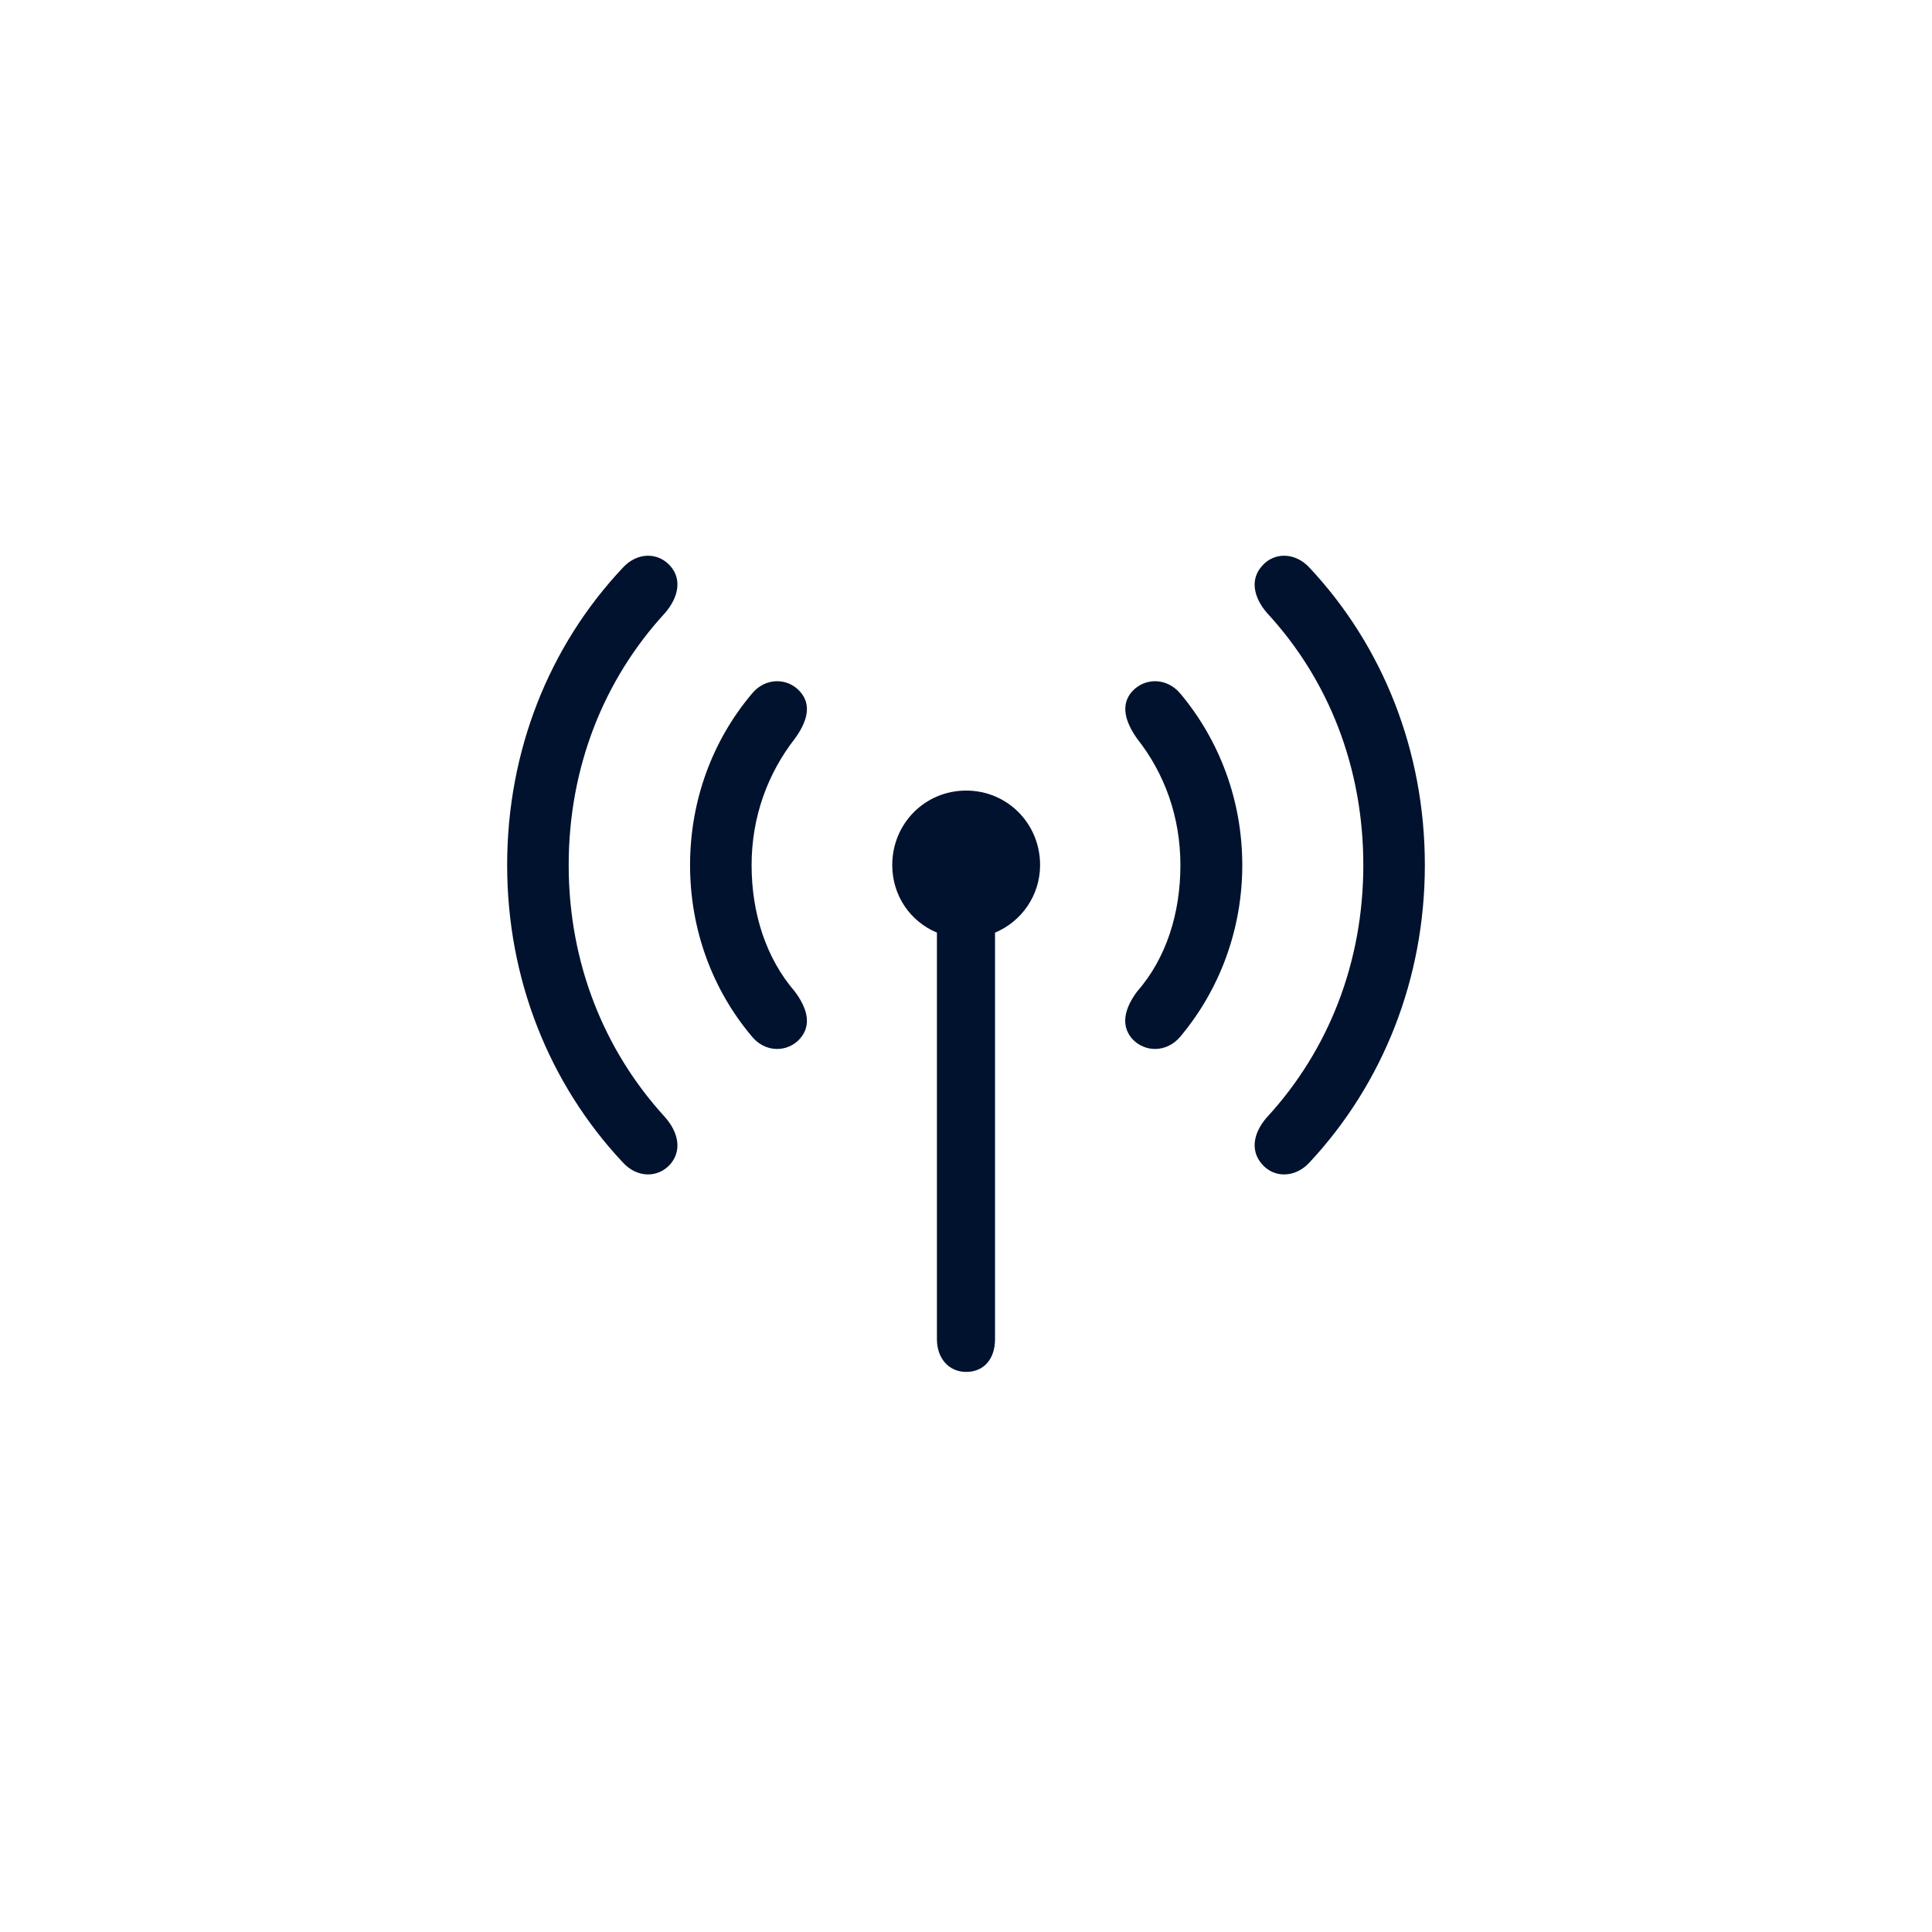 <svg width="40" height="40" viewBox="0 0 40 40" fill="none" xmlns="http://www.w3.org/2000/svg">
<g clip-path="url(#clip0_958_63168)">
<path d="M10.5 17.911C10.5 20.266 11.368 22.437 12.892 24.064C13.191 24.393 13.625 24.393 13.881 24.1C14.123 23.814 14.045 23.443 13.768 23.129C12.5 21.744 11.774 19.924 11.774 17.911C11.774 15.89 12.5 14.07 13.768 12.692C14.045 12.371 14.123 11.999 13.881 11.721C13.625 11.428 13.191 11.428 12.892 11.757C11.368 13.377 10.5 15.548 10.5 17.911ZM26.126 24.1C26.375 24.393 26.816 24.393 27.115 24.064C28.631 22.437 29.5 20.266 29.5 17.911C29.5 15.548 28.631 13.377 27.115 11.757C26.816 11.428 26.375 11.428 26.126 11.721C25.877 11.999 25.955 12.371 26.233 12.692C27.507 14.07 28.226 15.89 28.226 17.911C28.226 19.924 27.507 21.744 26.233 23.129C25.955 23.443 25.877 23.814 26.126 24.1Z" fill="#00122E"/>
<path d="M14.287 17.911C14.287 19.246 14.75 20.488 15.561 21.452C15.839 21.801 16.309 21.794 16.565 21.502C16.814 21.216 16.707 20.866 16.458 20.531C15.86 19.838 15.561 18.91 15.561 17.911C15.561 16.911 15.896 16.012 16.458 15.291C16.707 14.948 16.814 14.598 16.565 14.32C16.309 14.027 15.839 14.02 15.561 14.37C14.75 15.334 14.287 16.576 14.287 17.911ZM23.435 21.502C23.698 21.794 24.161 21.801 24.446 21.452C25.25 20.488 25.72 19.246 25.72 17.911C25.72 16.576 25.25 15.334 24.446 14.37C24.161 14.02 23.698 14.027 23.435 14.32C23.193 14.598 23.299 14.948 23.541 15.291C24.111 16.012 24.439 16.911 24.439 17.911C24.439 18.91 24.147 19.838 23.541 20.531C23.292 20.866 23.193 21.216 23.435 21.502Z" fill="#00122E"/>
<path d="M18.473 17.91C18.473 18.546 18.85 19.081 19.398 19.309V27.726C19.398 28.126 19.647 28.404 20.003 28.404C20.373 28.404 20.601 28.133 20.601 27.726V19.309C21.149 19.081 21.534 18.538 21.534 17.91C21.534 17.053 20.858 16.368 20.003 16.368C19.149 16.368 18.473 17.053 18.473 17.91Z" fill="#00122E"/>
</g>
<defs>
<clipPath id="clip0_958_63168">
<rect width="19" height="17" fill="white" transform="translate(10.5 11.506)"/>
</clipPath>
</defs>
</svg>
